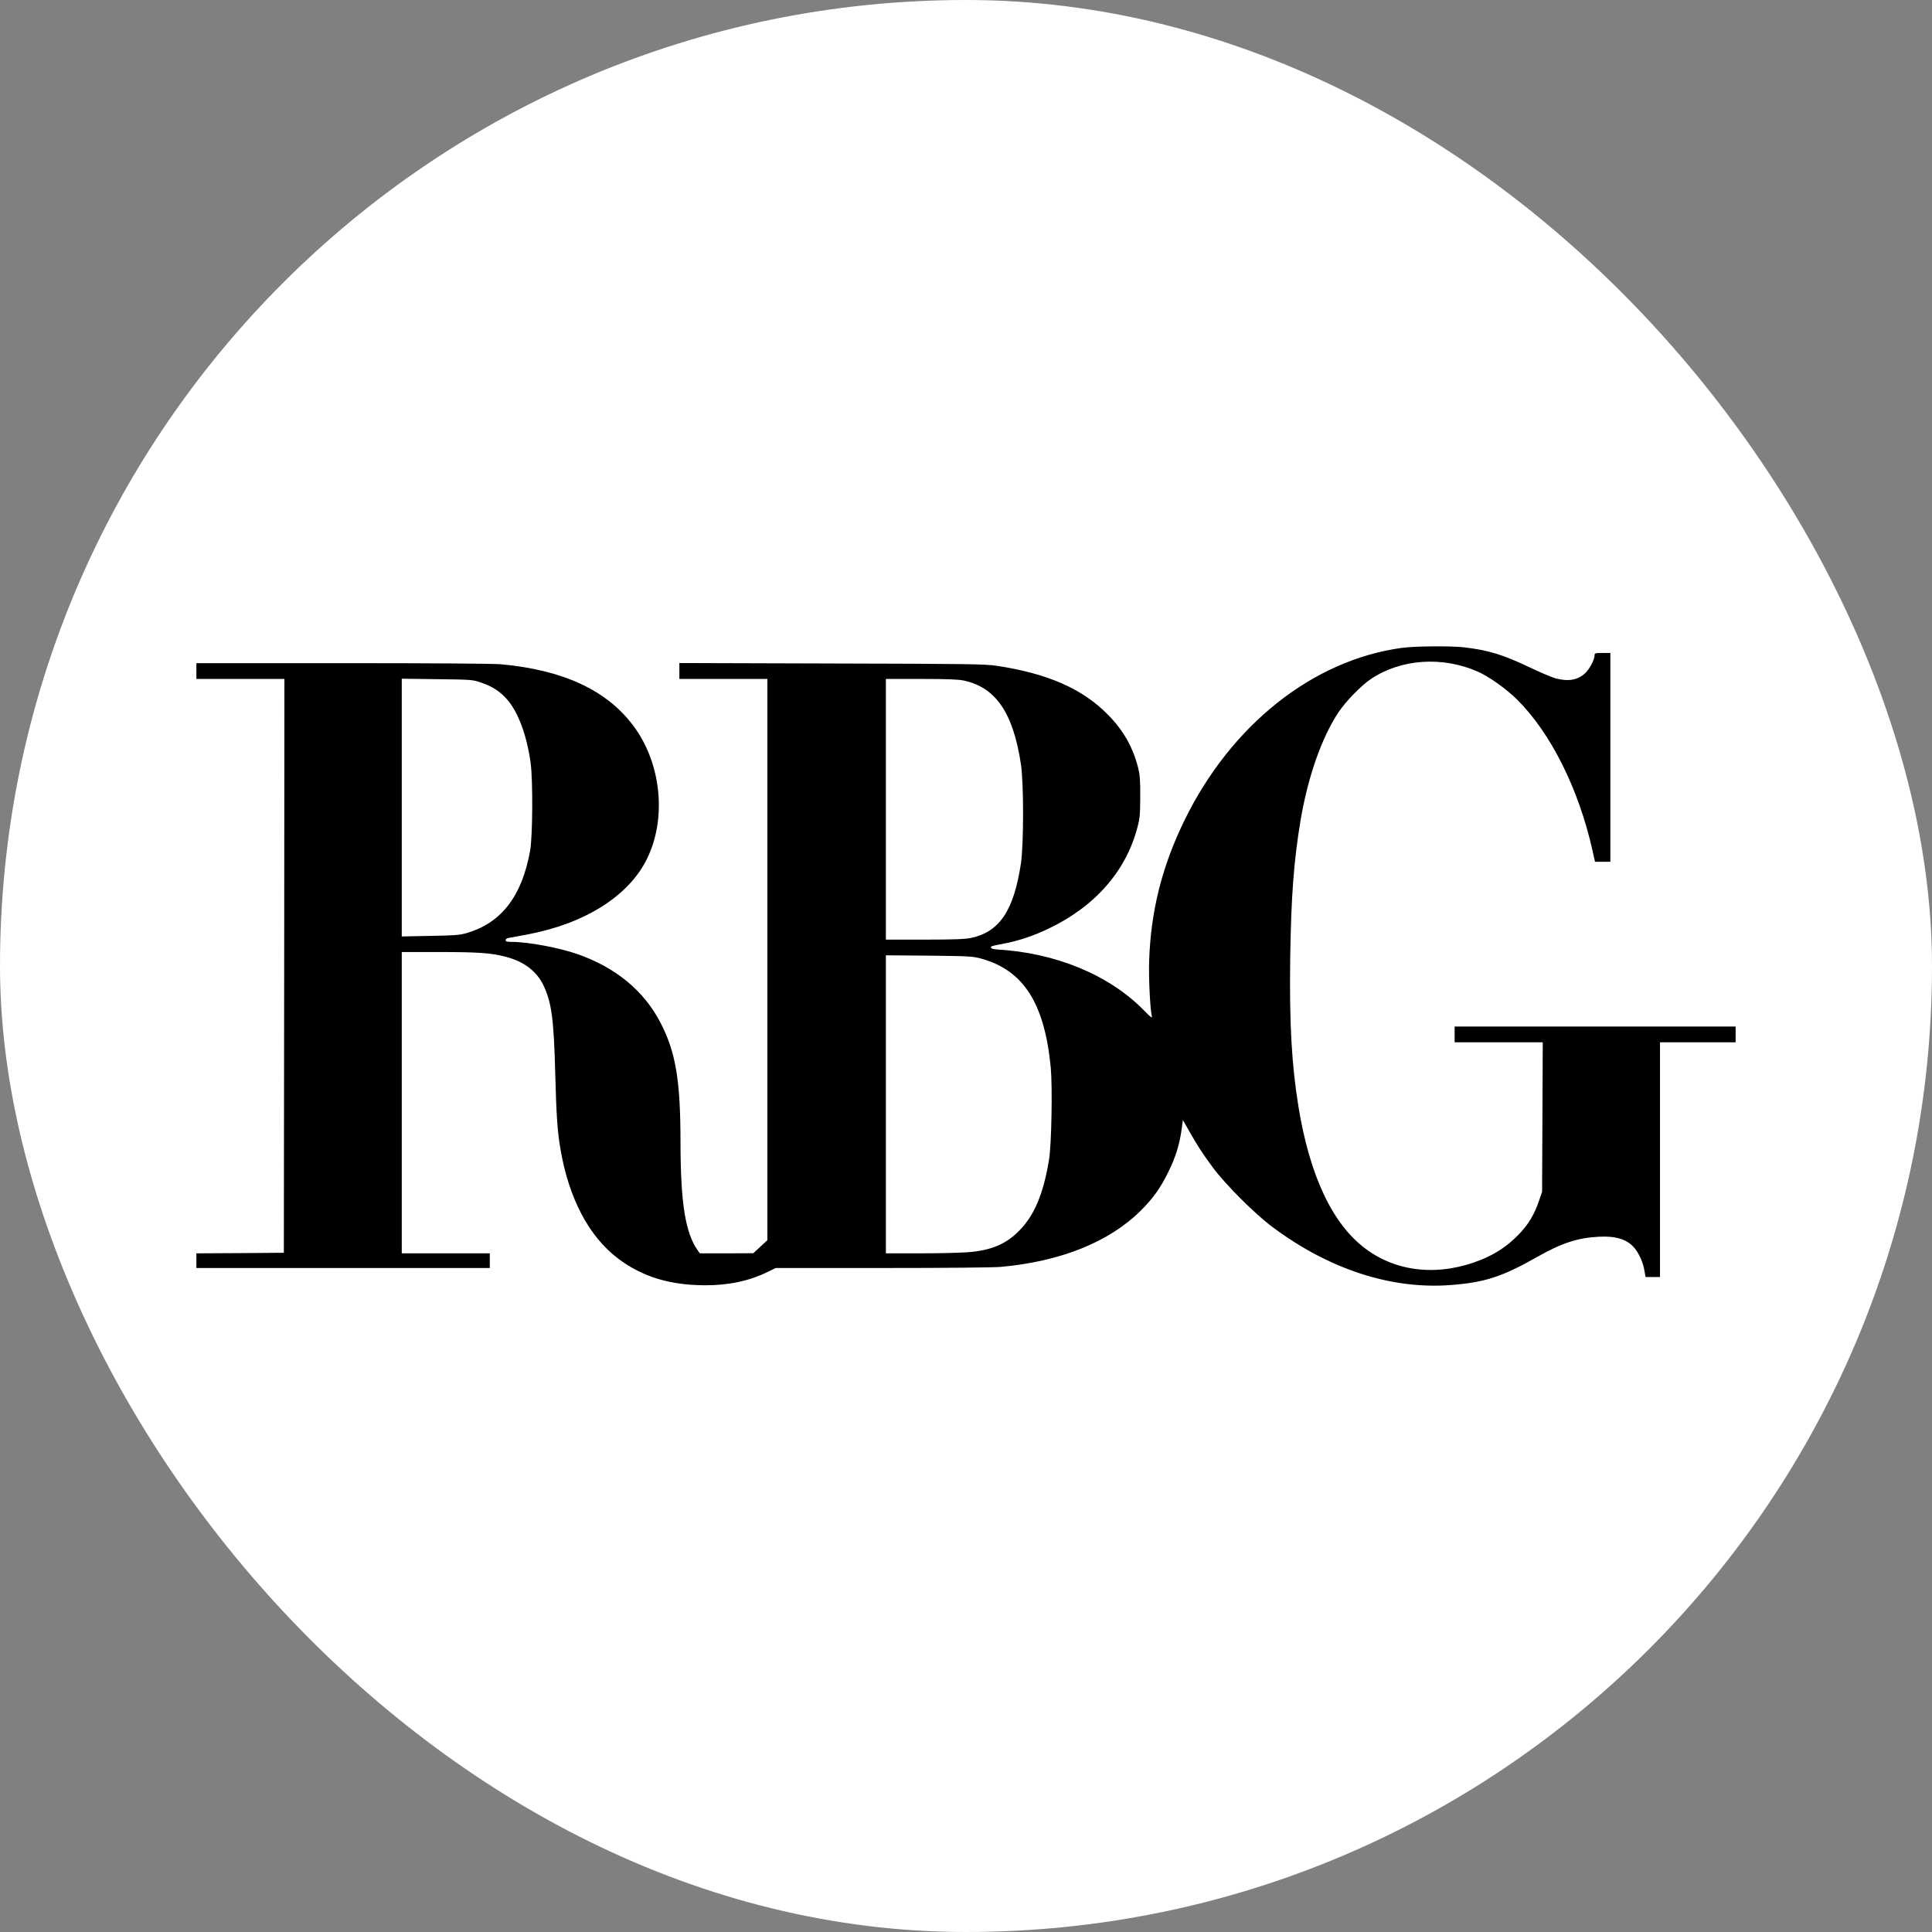 <?xml version="1.0" encoding="UTF-8"?> <svg xmlns="http://www.w3.org/2000/svg" width="1839" height="1839" viewBox="0 0 1839 1839" fill="none"><rect x="0" y="0" width="1839" height="1839" fill="#808080" stroke="none"/><rect width="1839" height="1839" rx="919.5" fill="white"></rect><path d="M1334.12 616.724C1249.48 628.324 1171.71 690.088 1127.35 781.068C1106.08 824.678 1095.45 867 1093.84 914.262C1093.3 930.697 1094.69 959.913 1096.41 967.432C1096.84 969.473 1095.23 968.292 1089.11 961.954C1056.13 928.119 1004.9 906.851 948.611 903.736C945.926 903.628 943.67 902.876 943.348 902.232C942.918 900.621 943.24 900.513 955.271 898.257C968.697 895.787 983.628 890.846 997.592 884.186C1041.74 863.24 1071.39 829.834 1082.45 788.372C1085.03 778.92 1085.24 775.805 1085.35 758.511C1085.46 742.828 1085.03 737.673 1083.42 731.12C1078.37 711.141 1069.45 695.459 1054.84 680.528C1030.46 655.608 997.377 641.107 948.504 633.695C937.332 632.084 921.757 631.869 791.463 631.547L646.668 631.117V638.744V646.263H688.56H730.452V913.295V1180.44L723.792 1186.67L717.025 1192.9L691.568 1193H666.11L664.069 1190.1C652.361 1173.45 647.85 1145.1 647.742 1088.27C647.742 1028.23 643.338 1001.81 628.623 973.34C612.94 943.049 585.872 920.707 549.243 908.032C531.949 902.017 502.518 896.539 487.05 896.539C482.646 896.539 481.25 896.109 481.25 894.928C481.25 894.068 482.324 893.102 483.613 892.887C485.009 892.672 493.065 891.168 501.659 889.557C556.225 879.352 598.009 853.251 615.518 818.126C634.96 779.349 629.589 726.287 602.628 690.518C577.278 656.789 535.816 637.67 476.953 632.299C469.219 631.654 412.827 631.225 325.821 631.225H186.934V638.744V646.263H228.825H270.717L270.502 919.311L270.18 1192.47L228.61 1192.79L186.934 1193V1199.99V1206.97H326.573H466.212V1199.99V1193H424.32H382.428V1049.6V906.206H418.197C454.718 906.206 467.393 907.065 480.928 910.61C498.436 915.014 510.681 924.252 517.234 937.786C525.075 954.22 527.116 969.581 528.512 1021.57C529.586 1062.17 530.553 1076.67 533.453 1093.64C541.402 1140.69 560.629 1177.11 588.45 1198.05C611.221 1215.24 637.538 1223.29 670.837 1223.4C693.501 1223.51 713.158 1219.32 730.881 1210.62L738.4 1206.97H839.37C900.059 1206.97 945.388 1206.54 952.8 1205.89C1009.52 1200.74 1055.6 1182.26 1085.46 1152.72C1097.38 1140.91 1104.25 1131.35 1111.77 1116.2C1118.86 1102.02 1122.62 1089.99 1124.66 1075.6L1125.95 1066.15L1131.65 1076.14C1139.7 1090.42 1144.21 1097.4 1154.52 1111.37C1166.66 1127.7 1194.27 1155.3 1211.13 1167.87C1264.95 1208.15 1324.24 1227.48 1380.74 1223.19C1413.39 1220.72 1429.83 1215.35 1463.56 1196.23C1486.54 1183.23 1501.58 1178.29 1521.67 1177.21C1536.28 1176.46 1545.73 1178.72 1552.93 1184.95C1558.4 1189.67 1563.56 1199.66 1565.17 1208.9L1566.35 1215.56H1573.23H1580.1V1103.85V992.138H1616.09H1652.07V984.619V977.1H1518.34H1384.61V984.619V992.138H1426.5H1468.5L1468.18 1063.25L1467.85 1134.46L1465.28 1141.98C1460.55 1156.27 1454.64 1165.93 1444.76 1175.92C1434.55 1186.24 1423.71 1193.43 1410.06 1199.02C1370.64 1215.02 1330.36 1211.37 1300.07 1188.81C1268.49 1165.51 1246.69 1119.42 1235.95 1053.36C1229.5 1013.73 1227.24 974.2 1228.1 912.114C1228.96 853.358 1231.54 819.2 1237.99 780.638C1245.08 739.069 1257.97 702.333 1274.08 677.95C1280.95 667.638 1295.56 652.6 1305.01 646.263C1333.59 627.143 1372.9 624.458 1406.63 639.281C1417.48 644.114 1433.7 655.608 1444.22 666.027C1476.12 697.822 1502.55 750.562 1515.76 809.211L1518.23 820.274H1525.54H1532.84V720.916V621.557H1525.32C1518.23 621.557 1517.8 621.665 1517.8 623.92C1517.8 627.787 1513.07 636.81 1509.1 640.57C1501.9 647.337 1493.2 648.948 1480.74 645.726C1477.2 644.759 1465.81 639.925 1455.5 634.984C1430.37 623.061 1416.62 618.872 1393.74 616.187C1380.63 614.683 1346.58 615.005 1334.12 616.724ZM457.833 649.7C468.467 653.245 475.557 657.863 482.431 665.49C493.065 677.306 501.551 699.97 505.096 726.287C507.352 743.258 507.029 796.428 504.559 810.07C496.717 853.143 477.275 878.386 444.514 888.053C437.639 890.094 433.343 890.416 409.604 890.846L382.428 891.383V768.715V646.048L416.049 646.478C448.811 646.907 449.777 646.907 457.833 649.7ZM917.353 647.766C947.859 654.319 964.401 678.487 971.812 727.576C974.498 745.729 974.498 803.303 971.812 821.671C965.045 866.678 951.511 886.979 924.335 892.779C918.535 893.961 908.33 894.391 880.08 894.391H843.237V770.327V646.263H876.858C901.241 646.263 912.305 646.692 917.353 647.766ZM933.895 912.436C974.283 923.607 994.262 954.865 1000.17 1016.09C1001.89 1034.14 1000.92 1089.24 998.559 1103.63C993.188 1136.61 984.38 1157.45 969.557 1172.06C956.989 1184.52 943.348 1190.1 921.757 1191.93C914.883 1192.47 894.474 1193 876.321 1193H843.237V1051.11V909.321L884.377 909.643C922.509 910.073 926.054 910.288 933.895 912.436Z" fill="black"></path></svg> 